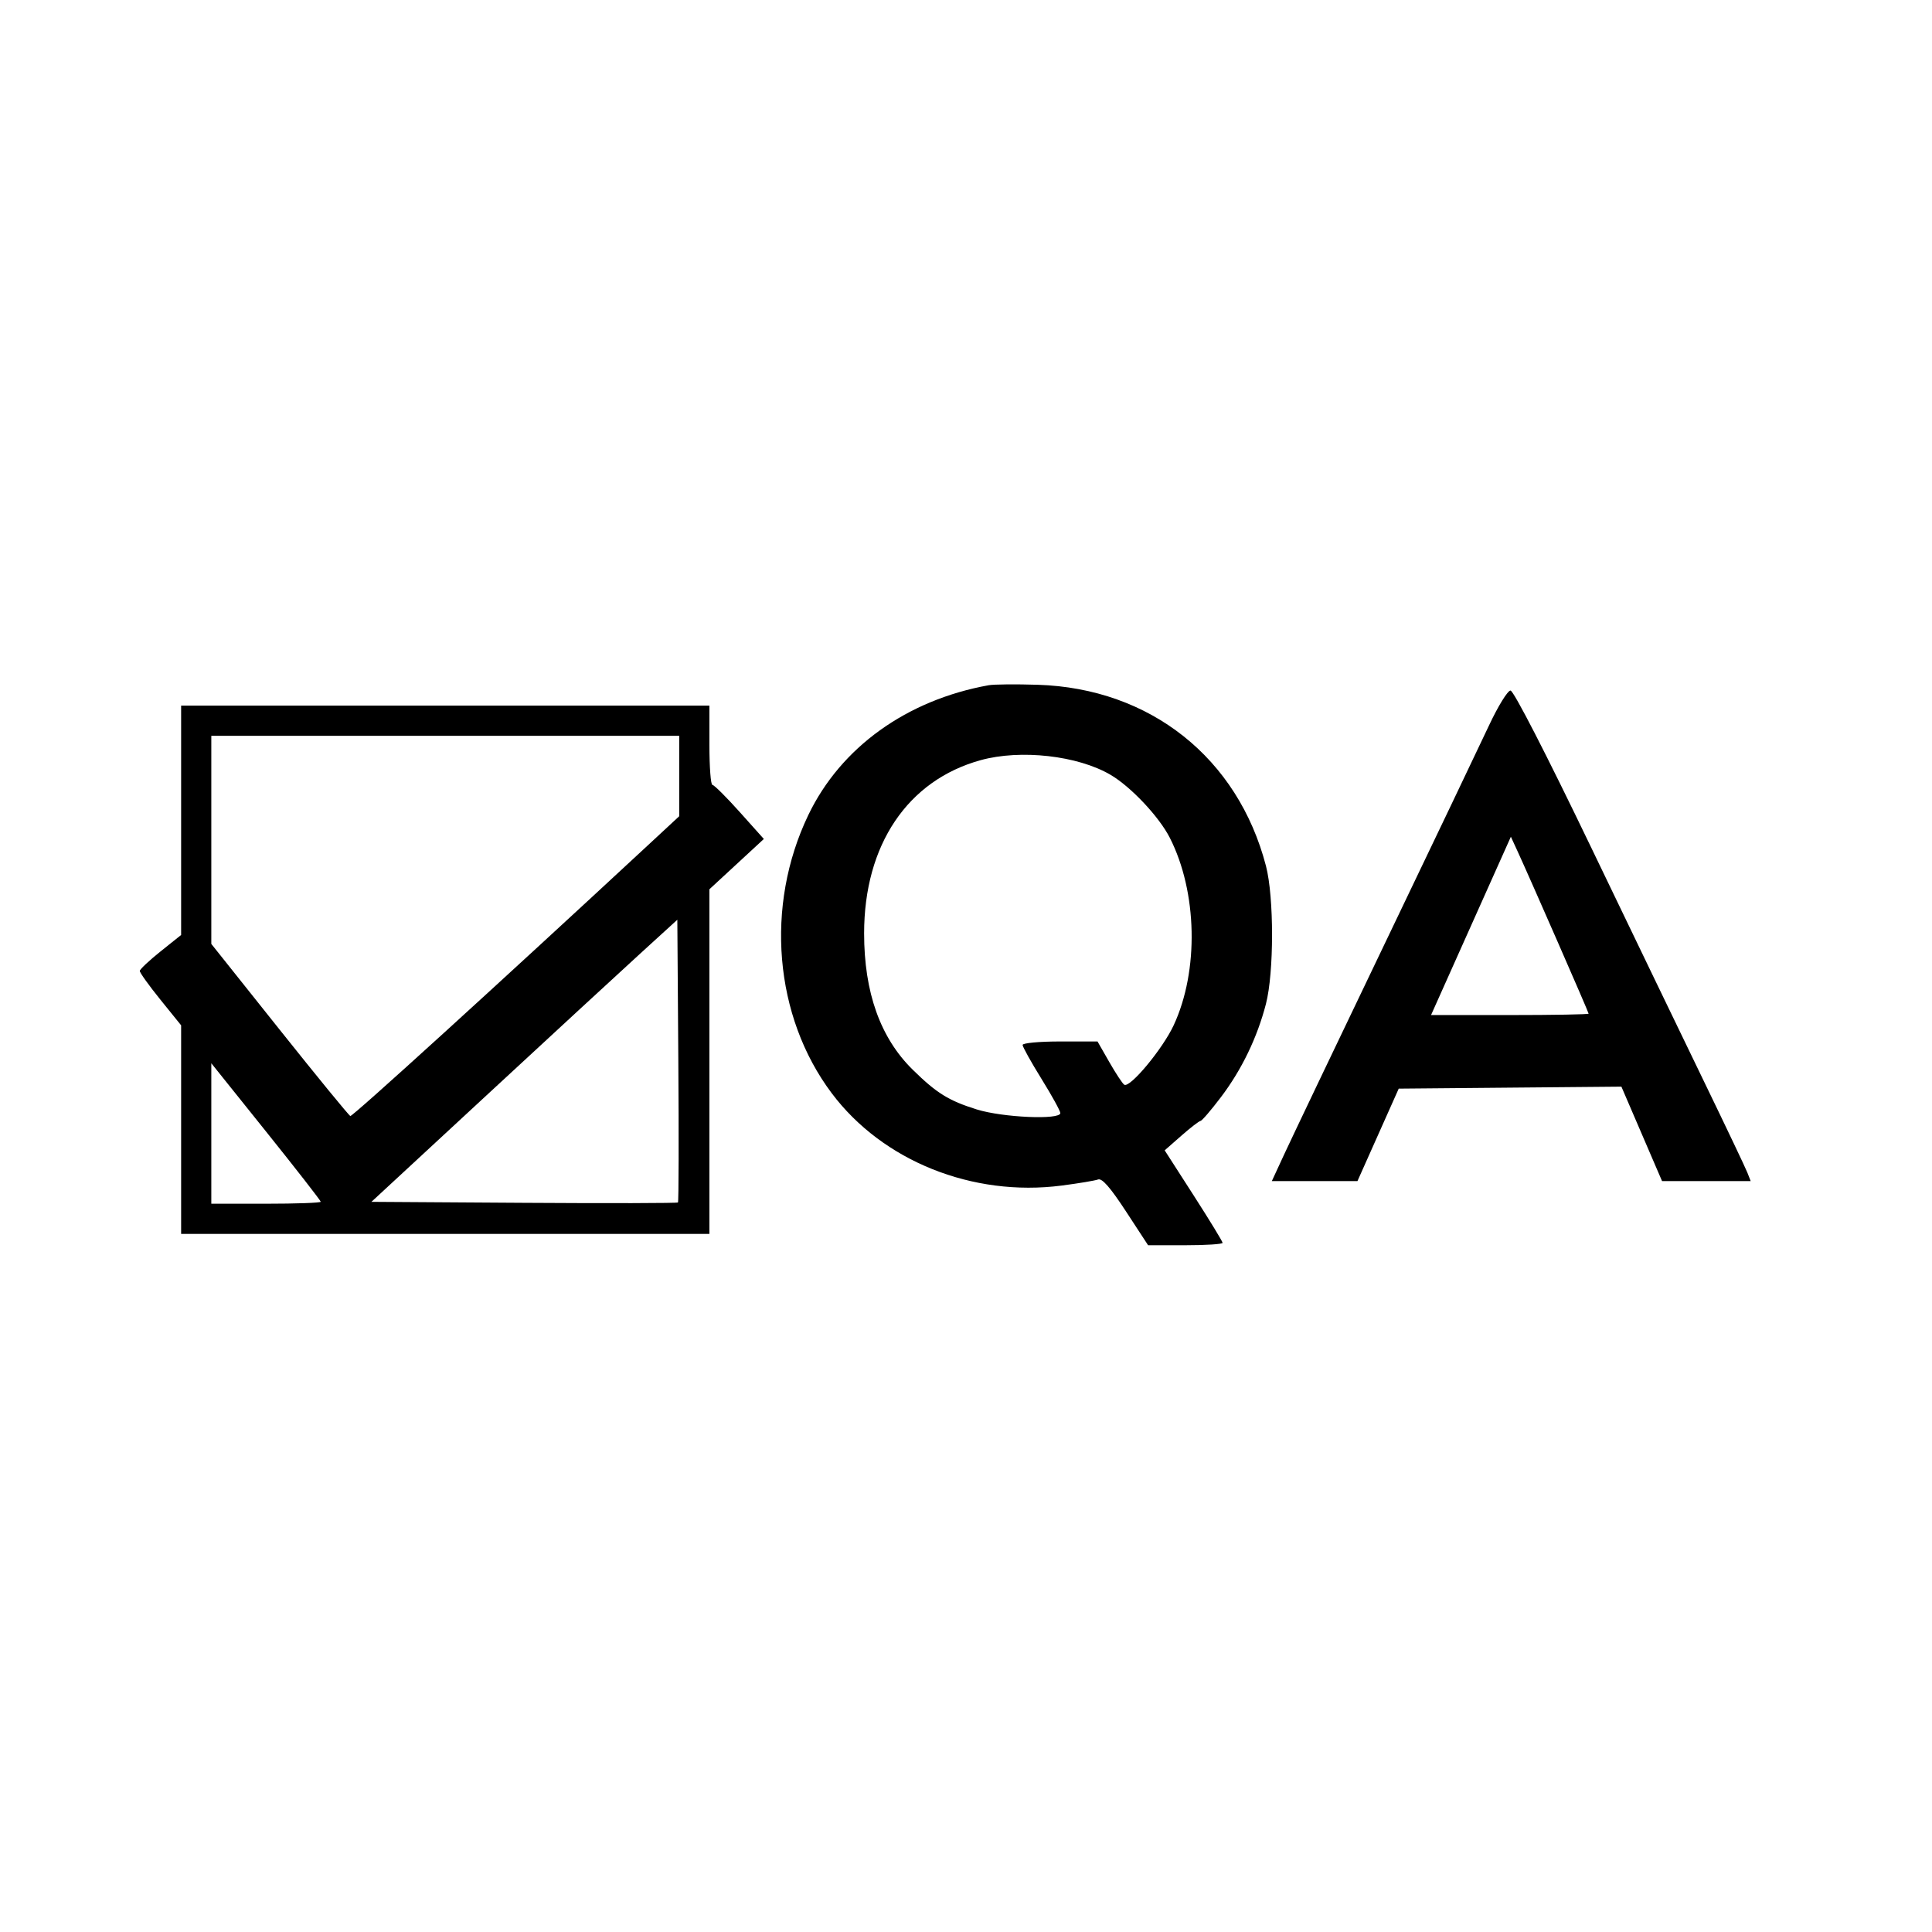 <svg xmlns="http://www.w3.org/2000/svg" width="512" height="512" viewBox="0 0 512 512" version="1.1">
	<path d="M 262 181.594 C 240.244 185.525, 222.797 198.085, 214.208 216 C 202.668 240.068, 205.135 269.354, 220.417 289.716 C 233.892 307.669, 257.722 317.242, 281.336 314.189 C 285.826 313.608, 290.175 312.882, 291 312.576 C 292.057 312.183, 294.237 314.675, 298.379 321.009 L 304.257 330 314.129 330 C 319.558 330, 324 329.715, 324 329.367 C 324 329.020, 320.547 323.362, 316.327 316.794 L 308.653 304.853 313.077 300.969 C 315.509 298.833, 317.799 297.066, 318.165 297.043 C 318.531 297.019, 320.961 294.188, 323.564 290.750 C 329.068 283.483, 333.172 274.983, 335.482 266.069 C 337.640 257.742, 337.648 237.763, 335.498 229.500 C 328.043 200.850, 304.814 182.409, 275 181.472 C 269.225 181.290, 263.375 181.345, 262 181.594 M 394.603 192.250 C 392.221 197.338, 379.805 223.325, 367.012 250 C 354.218 276.675, 342.243 301.762, 340.401 305.750 L 337.050 313 348.396 313 L 359.741 313 365.209 300.750 L 370.677 288.500 400.182 288.235 L 429.687 287.971 435.073 300.485 L 440.460 313 452.205 313 L 463.950 313 463.068 310.750 C 462.583 309.512, 457.499 298.825, 451.771 287 C 446.043 275.175, 432.427 246.938, 421.512 224.250 C 409.719 199.738, 401.112 183, 400.300 183 C 399.549 183, 396.986 187.162, 394.603 192.250 M 48 217.387 L 48 247.775 42.547 252.137 C 39.548 254.537, 37.073 256.862, 37.047 257.303 C 37.021 257.745, 39.475 261.170, 42.500 264.914 L 48 271.721 48 299.361 L 48 327 118 327 L 188 327 188 281.333 L 188 235.666 195.214 229.001 L 202.428 222.337 196.010 215.168 C 192.480 211.226, 189.234 208, 188.796 208 C 188.358 208, 188 203.275, 188 197.500 L 188 187 118 187 L 48 187 48 217.387 M 56 222.575 L 56 250.149 74.072 272.825 C 84.011 285.296, 92.456 295.615, 92.839 295.756 C 93.405 295.964, 132.181 260.681, 172.250 223.500 L 180 216.309 180 205.654 L 180 195 118 195 L 56 195 56 222.575 M 259.892 201.449 C 240.524 206.791, 229 223.912, 229 247.345 C 229 263.004, 233.297 275.053, 241.890 283.491 C 248.224 289.711, 251.412 291.688, 258.855 294.014 C 265.716 296.158, 281 296.826, 281 294.982 C 281 294.423, 278.750 290.337, 276 285.903 C 273.250 281.469, 271 277.427, 271 276.921 C 271 276.414, 275.467 276, 280.927 276 L 290.853 276 293.988 281.479 C 295.712 284.492, 297.490 287.185, 297.940 287.463 C 299.455 288.399, 308.107 277.995, 311.029 271.723 C 317.764 257.262, 317.330 236.367, 309.995 221.989 C 307.150 216.413, 299.677 208.481, 294.298 205.329 C 285.603 200.233, 270.484 198.529, 259.892 201.449 M 389.819 245.372 L 379.243 269 400.121 269 C 411.605 269, 421 268.833, 421 268.629 C 421 268.253, 405.475 232.774, 402.182 225.622 L 400.396 221.745 389.819 245.372 M 169.764 252.621 C 164.410 257.504, 146.170 274.325, 129.231 290 L 98.434 318.500 138.872 318.761 C 161.113 318.905, 179.471 318.862, 179.668 318.666 C 179.864 318.469, 179.907 301.531, 179.762 281.025 L 179.500 243.742 169.764 252.621 M 56 300.387 L 56 319 70.500 319 C 78.475 319, 85 318.764, 85 318.476 C 85 318.188, 78.475 309.813, 70.500 299.864 L 56 281.775 56 300.387" stroke="none" fill="black" fill-rule="evenodd"/>
</svg>
